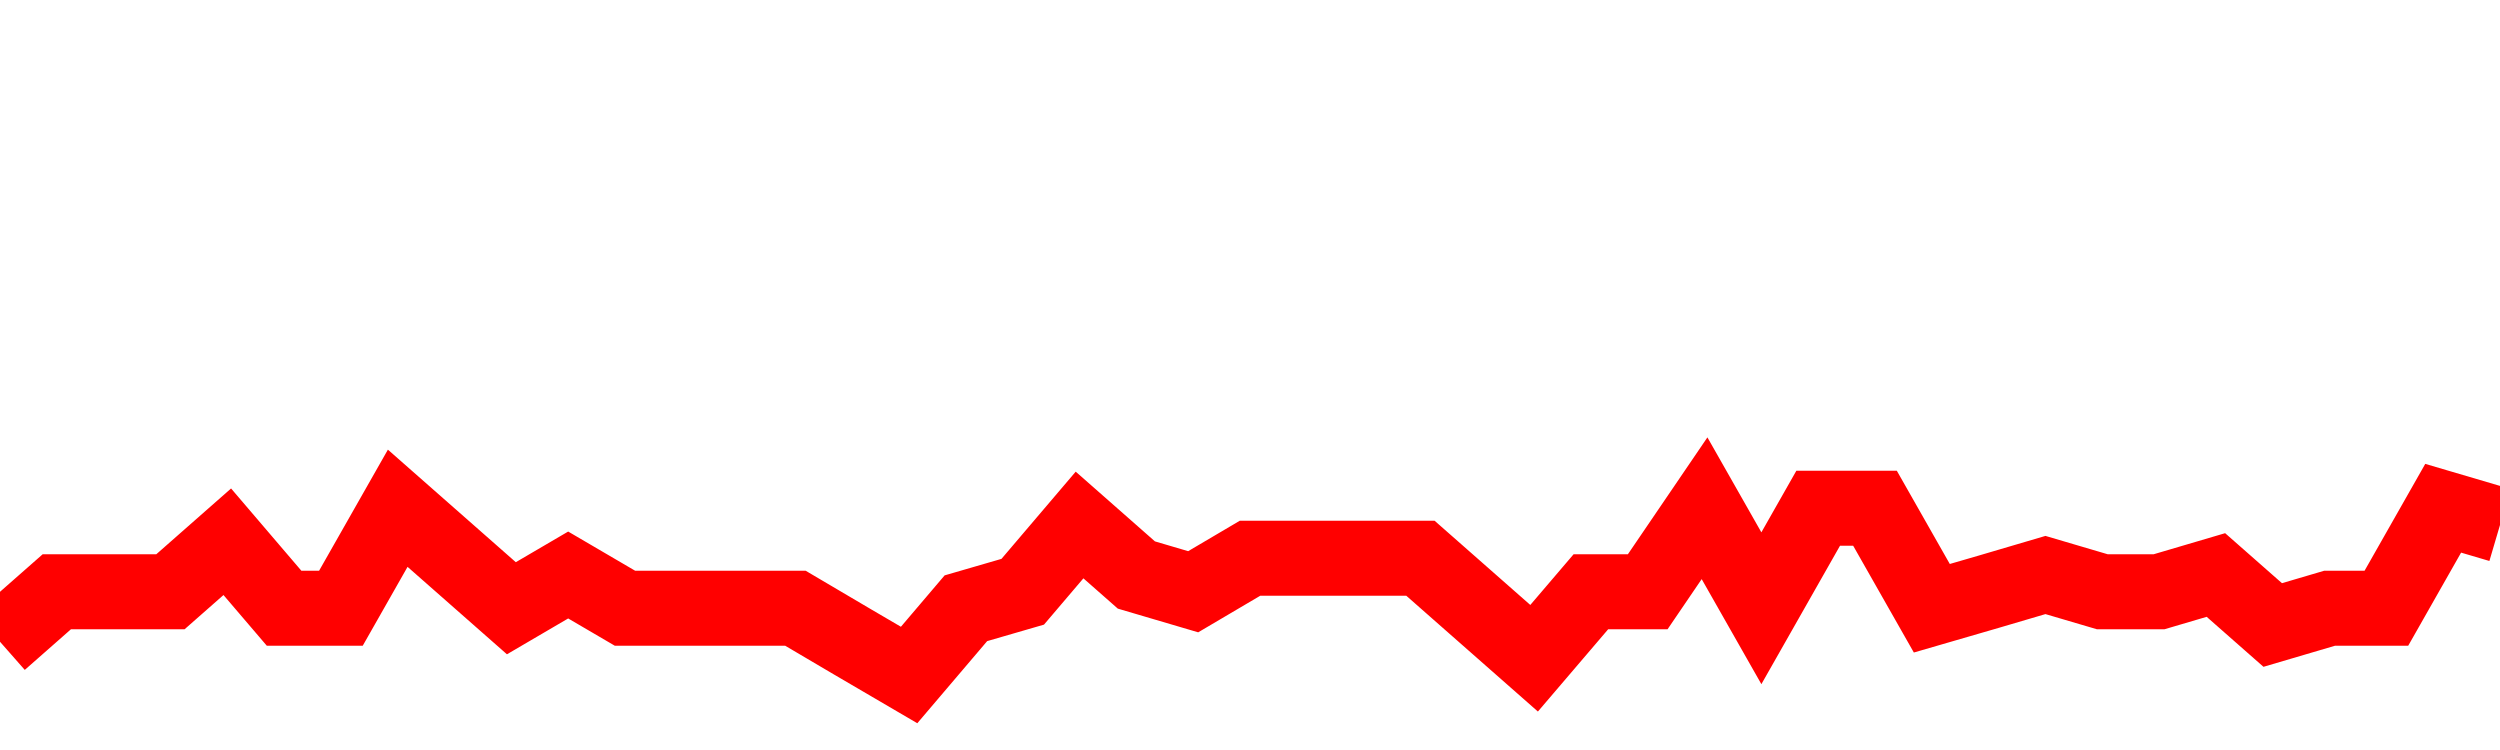 <svg xmlns="http://www.w3.org/2000/svg" xmlns:xlink="http://www.w3.org/1999/xlink" viewBox="0 0 100 30" class="ranking"><path  class="rline" d="M 0 25.67 L 0 25.67 L 2.273 23.67 L 4.545 23.67 L 6.818 23.67 L 9.091 21.67 L 11.364 24.33 L 13.636 24.33 L 15.909 20.33 L 18.182 22.33 L 20.455 24.33 L 22.727 23 L 25 24.33 L 27.273 24.33 L 29.545 24.33 L 31.818 24.33 L 34.091 25.67 L 36.364 27 L 38.636 24.33 L 40.909 23.67 L 43.182 21 L 45.455 23 L 47.727 23.67 L 50 22.33 L 52.273 22.33 L 54.545 22.33 L 56.818 22.33 L 59.091 24.33 L 61.364 26.33 L 63.636 23.67 L 65.909 23.67 L 68.182 20.33 L 70.455 24.33 L 72.727 20.33 L 75 20.33 L 77.273 24.33 L 79.545 23.67 L 81.818 23 L 84.091 23.67 L 86.364 23.67 L 88.636 23 L 90.909 25 L 93.182 24.33 L 95.455 24.33 L 97.727 20.33 L 100 21" fill="none" stroke-width="3" stroke="red"></path></svg>